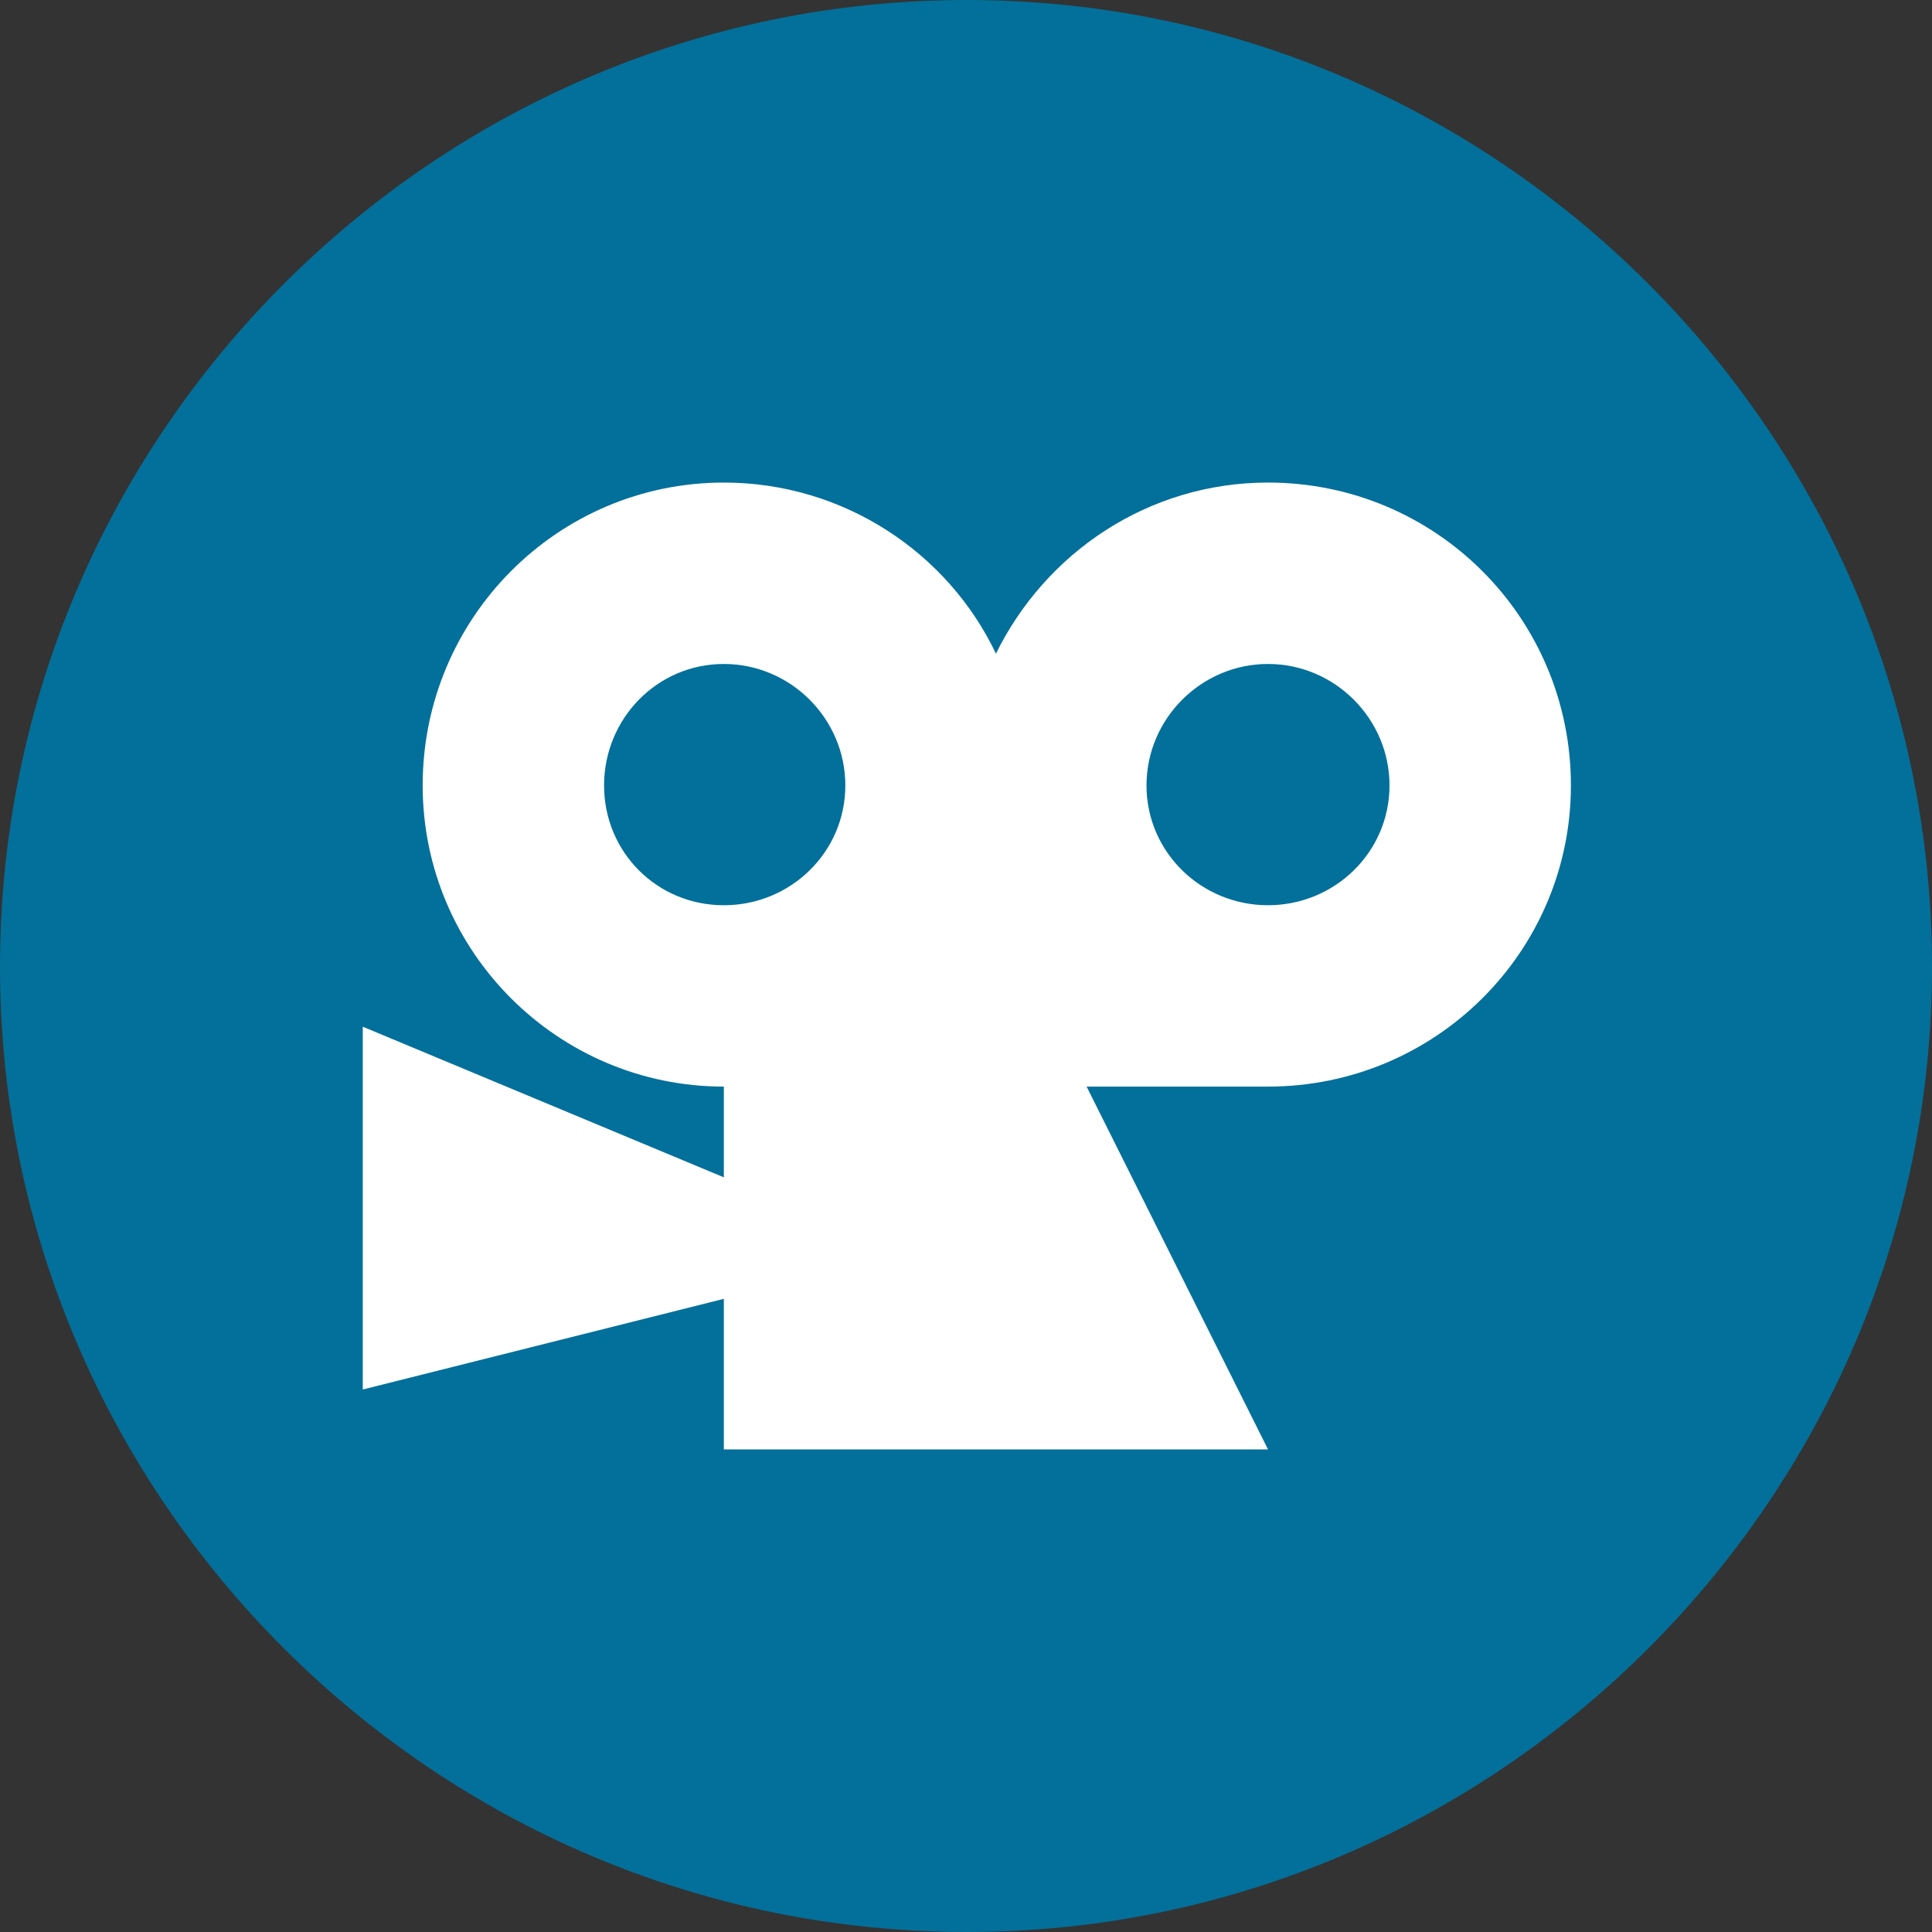 <?xml version="1.0" ?><!DOCTYPE svg  PUBLIC '-//W3C//DTD SVG 1.1//EN'  'http://www.w3.org/Graphics/SVG/1.1/DTD/svg11.dtd'><svg enable-background="new 0 0 512 512" height="512px" id="Layer_1" version="1.1" viewBox="0 0 512 512" width="512px" xml:space="preserve" xmlns="http://www.w3.org/2000/svg" xmlns:xlink="http://www.w3.org/1999/xlink"><rect x="0" y="0" width="512" height="512" fill="#333333" stroke="none"/><g><path clip-rule="evenodd" d="M256.23,512C396.81,512,512,396.81,512,256.23   C512,115.184,396.81,0,256.23,0C115.184,0,0,115.184,0,256.23C0,396.81,115.184,512,256.23,512L256.23,512z" fill="#02709A" fill-rule="evenodd"/><path clip-rule="evenodd" d="M263.933,173.231c-12.701-26.755-40.362-45.347-72.109-45.347   c-43.987,0-79.812,35.824-79.812,80.265c0,43.996,35.824,79.812,79.812,79.812v24.044l-95.685-39.918v96.146l95.685-24.028v39.901   h144.211l-48.072-96.146h48.072c44.449,0,80.273-35.816,80.273-79.812c0-44.441-35.824-80.265-80.273-80.265   C304.288,127.885,277.088,146.477,263.933,173.231L263.933,173.231z M224.023,208.15c0,17.686-14.507,31.747-32.2,31.747   c-17.686,0-31.738-14.061-31.738-31.747s14.053-32.192,31.738-32.192C209.517,175.958,224.023,190.464,224.023,208.15   L224.023,208.15z M336.034,239.896c-17.686,0-32.199-14.061-32.199-31.747s14.514-32.192,32.199-32.192   c17.687,0,32.2,14.506,32.2,32.192S353.721,239.896,336.034,239.896L336.034,239.896z" fill="#FFFFFF" fill-rule="evenodd"/></g></svg>